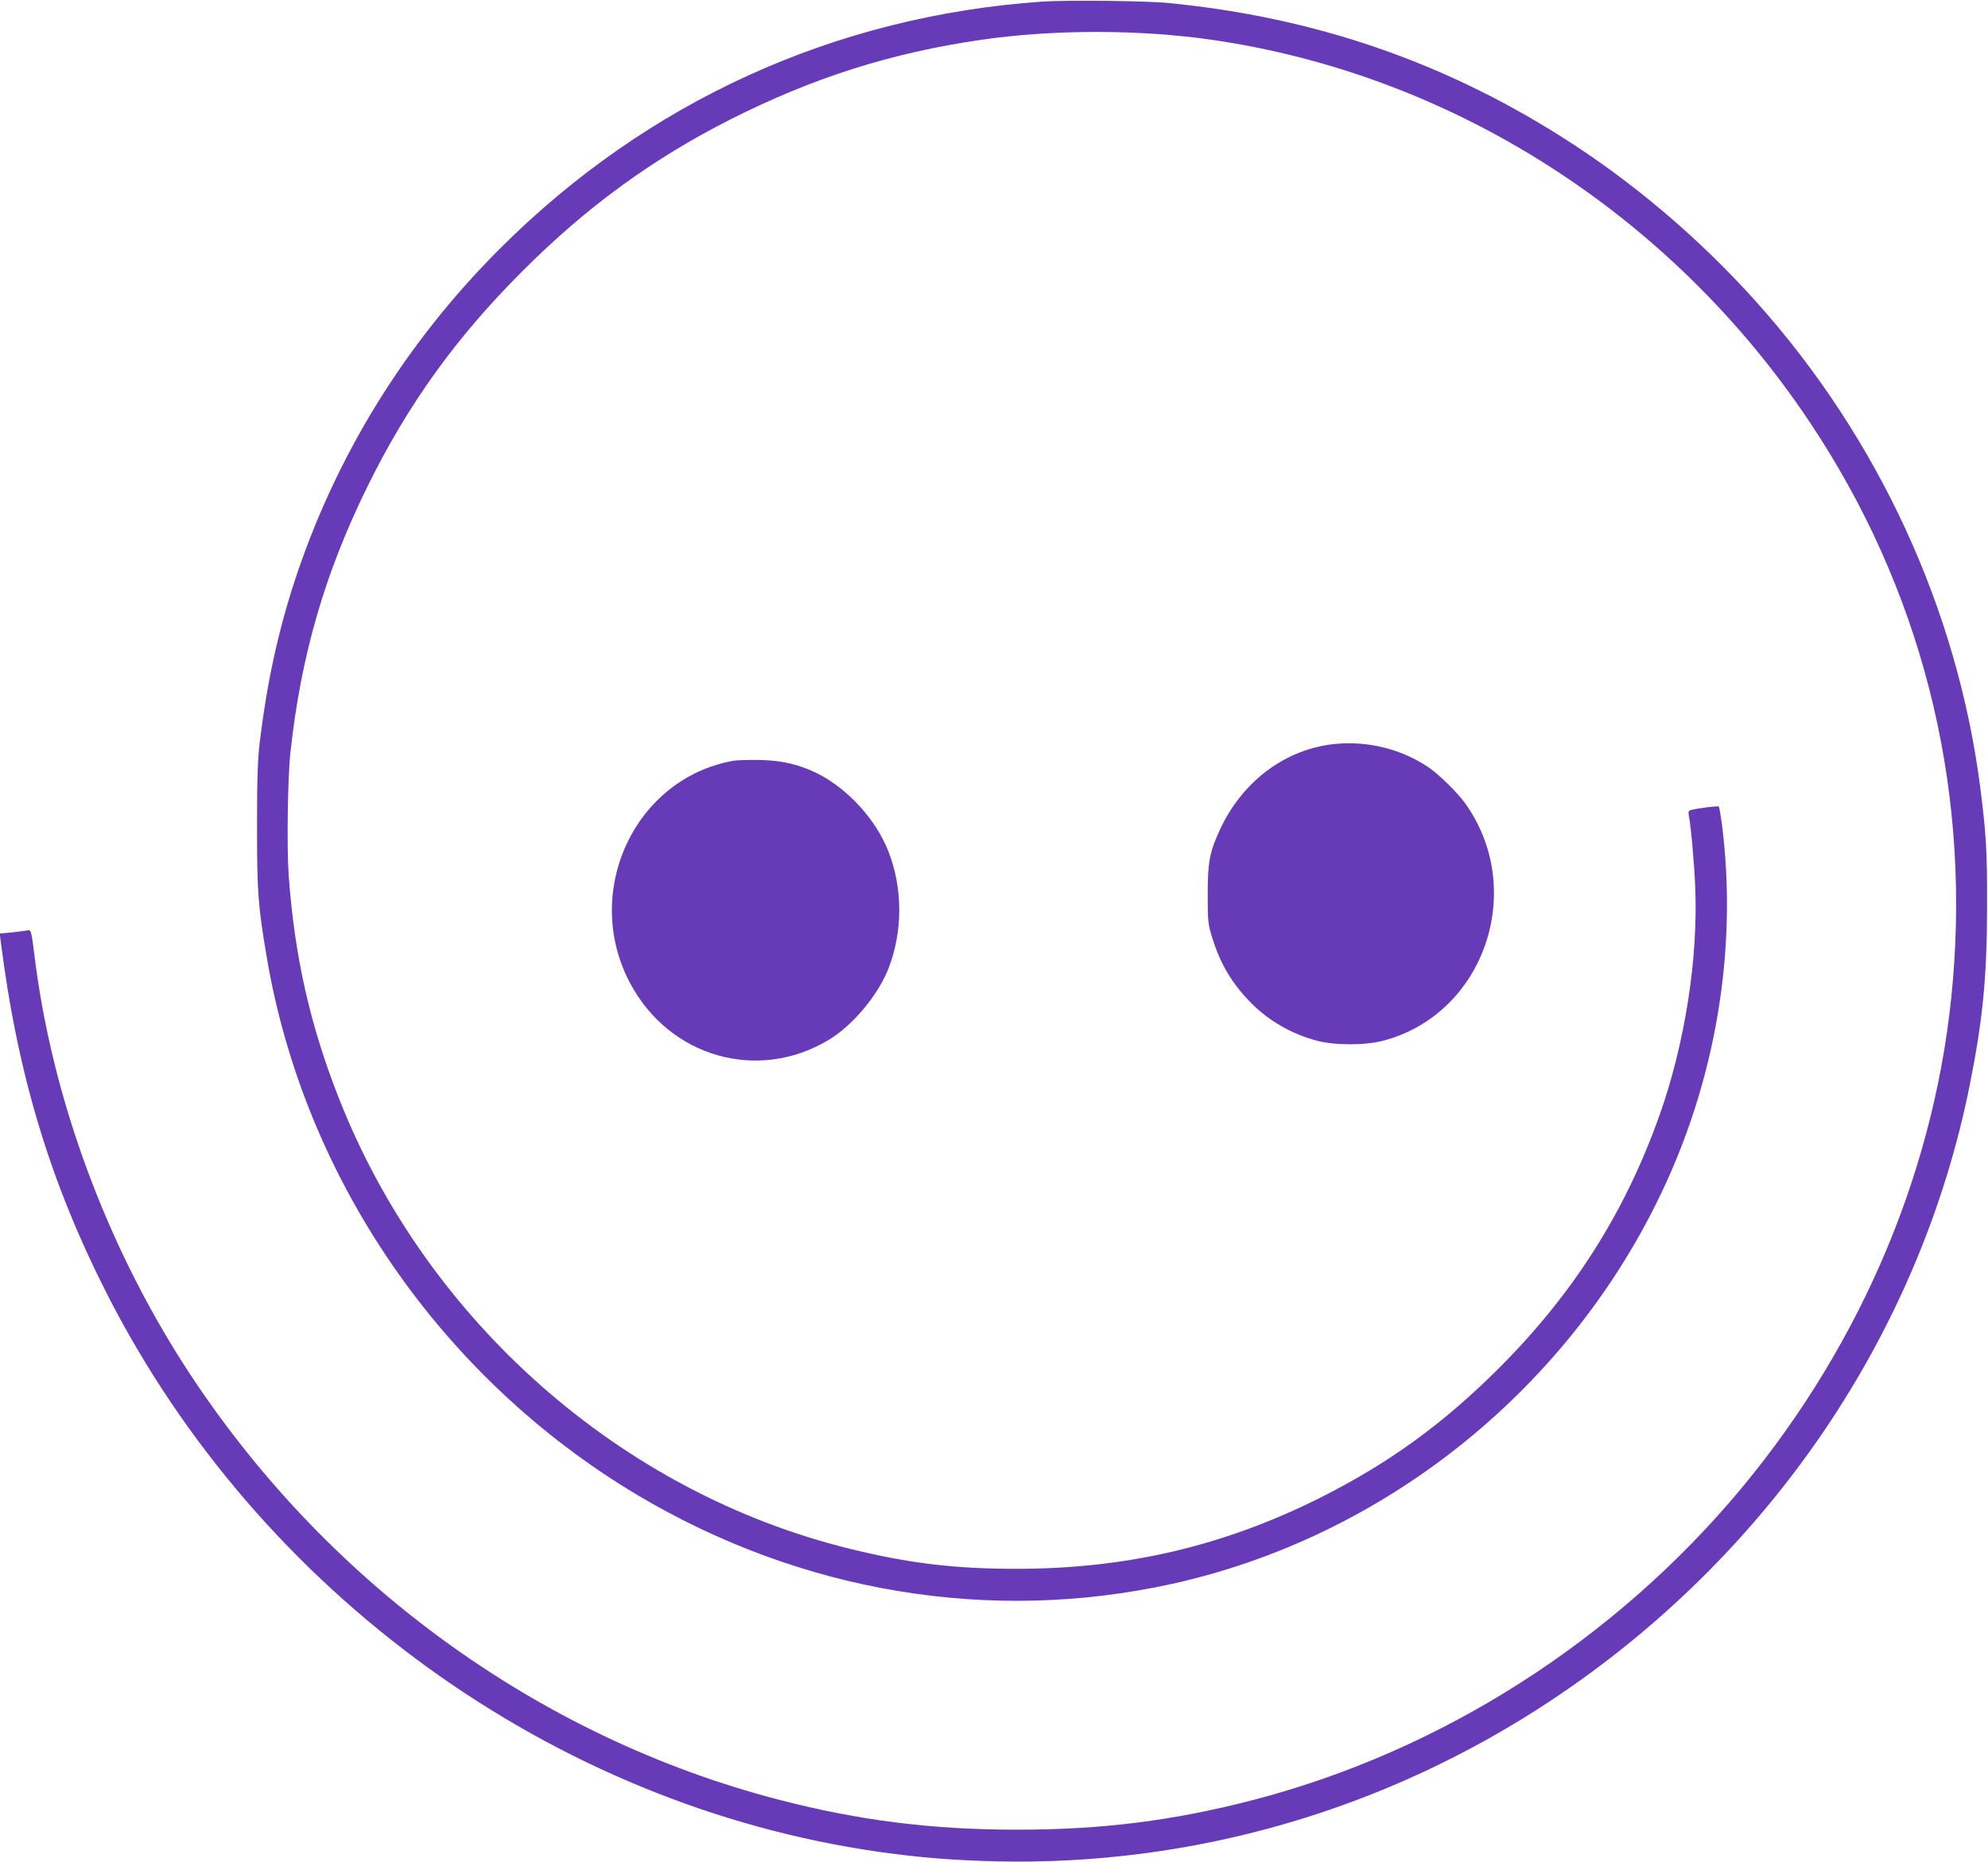 <?xml version="1.0" standalone="no"?>
<!DOCTYPE svg PUBLIC "-//W3C//DTD SVG 20010904//EN"
 "http://www.w3.org/TR/2001/REC-SVG-20010904/DTD/svg10.dtd">
<svg version="1.0" xmlns="http://www.w3.org/2000/svg"
 width="1280pt" height="1199pt" viewBox="0 0 1280 1199"
 preserveAspectRatio="xMidYMid meet">
<g transform="translate(0,1199) scale(0.1,-0.1)"
fill="#673ab7" stroke="none">
<path d="M6715 11980 c-1337 -92 -2546 -642 -3495 -1590 -610 -609 -1060
-1338 -1324 -2145 -107 -329 -178 -657 -223 -1030 -14 -120 -18 -228 -18 -545
0 -422 6 -509 61 -835 239 -1431 1123 -2717 2385 -3471 1056 -629 2273 -832
3445 -574 1348 298 2517 1222 3130 2474 371 756 515 1614 410 2424 -8 57 -16
105 -19 108 -5 6 -145 -12 -181 -23 -14 -4 -17 -11 -12 -37 13 -63 35 -306 41
-461 19 -461 -67 -1008 -231 -1470 -222 -624 -555 -1148 -1033 -1626 -363
-362 -712 -614 -1156 -837 -620 -309 -1242 -455 -1950 -455 -399 0 -691 35
-1073 129 -1474 362 -2728 1468 -3291 2904 -185 470 -284 910 -322 1429 -13
183 -7 632 11 796 68 625 221 1153 495 1710 260 529 570 961 1000 1390 411
412 837 722 1336 975 534 270 1038 430 1619 514 462 67 1016 67 1480 0 1549
-223 2957 -1123 3850 -2459 714 -1068 1033 -2312 924 -3599 -99 -1180 -574
-2320 -1358 -3266 -816 -983 -1939 -1700 -3156 -2014 -511 -132 -968 -189
-1510 -189 -548 0 -1019 59 -1535 193 -1561 405 -2942 1416 -3833 2805 -496
774 -835 1690 -952 2570 -33 253 -25 227 -68 221 -20 -3 -65 -8 -100 -12 l-64
-6 7 -52 c108 -855 318 -1550 685 -2271 982 -1925 2869 -3289 4964 -3590 268
-38 479 -55 766 -62 1264 -28 2499 330 3560 1032 1407 930 2384 2367 2704
3975 83 416 110 694 110 1150 1 348 -6 462 -44 760 -148 1147 -655 2247 -1441
3125 -369 412 -802 779 -1261 1068 -769 485 -1591 765 -2518 857 -145 15 -657
20 -815 10z"/>
<path d="M8595 7199 c-316 -32 -592 -237 -737 -545 -70 -150 -82 -213 -82
-424 0 -173 2 -191 28 -275 50 -164 121 -287 235 -407 115 -123 269 -214 436
-259 116 -32 316 -32 435 0 647 173 921 970 525 1526 -49 69 -169 187 -235
232 -175 119 -393 173 -605 152z"/>
<path d="M4718 7090 c-637 -116 -974 -851 -658 -1437 254 -471 819 -632 1272
-362 156 92 322 290 389 463 92 238 92 514 0 751 -80 206 -261 405 -458 504
-115 57 -223 83 -368 87 -71 1 -151 -1 -177 -6z"/>
</g>
</svg>
